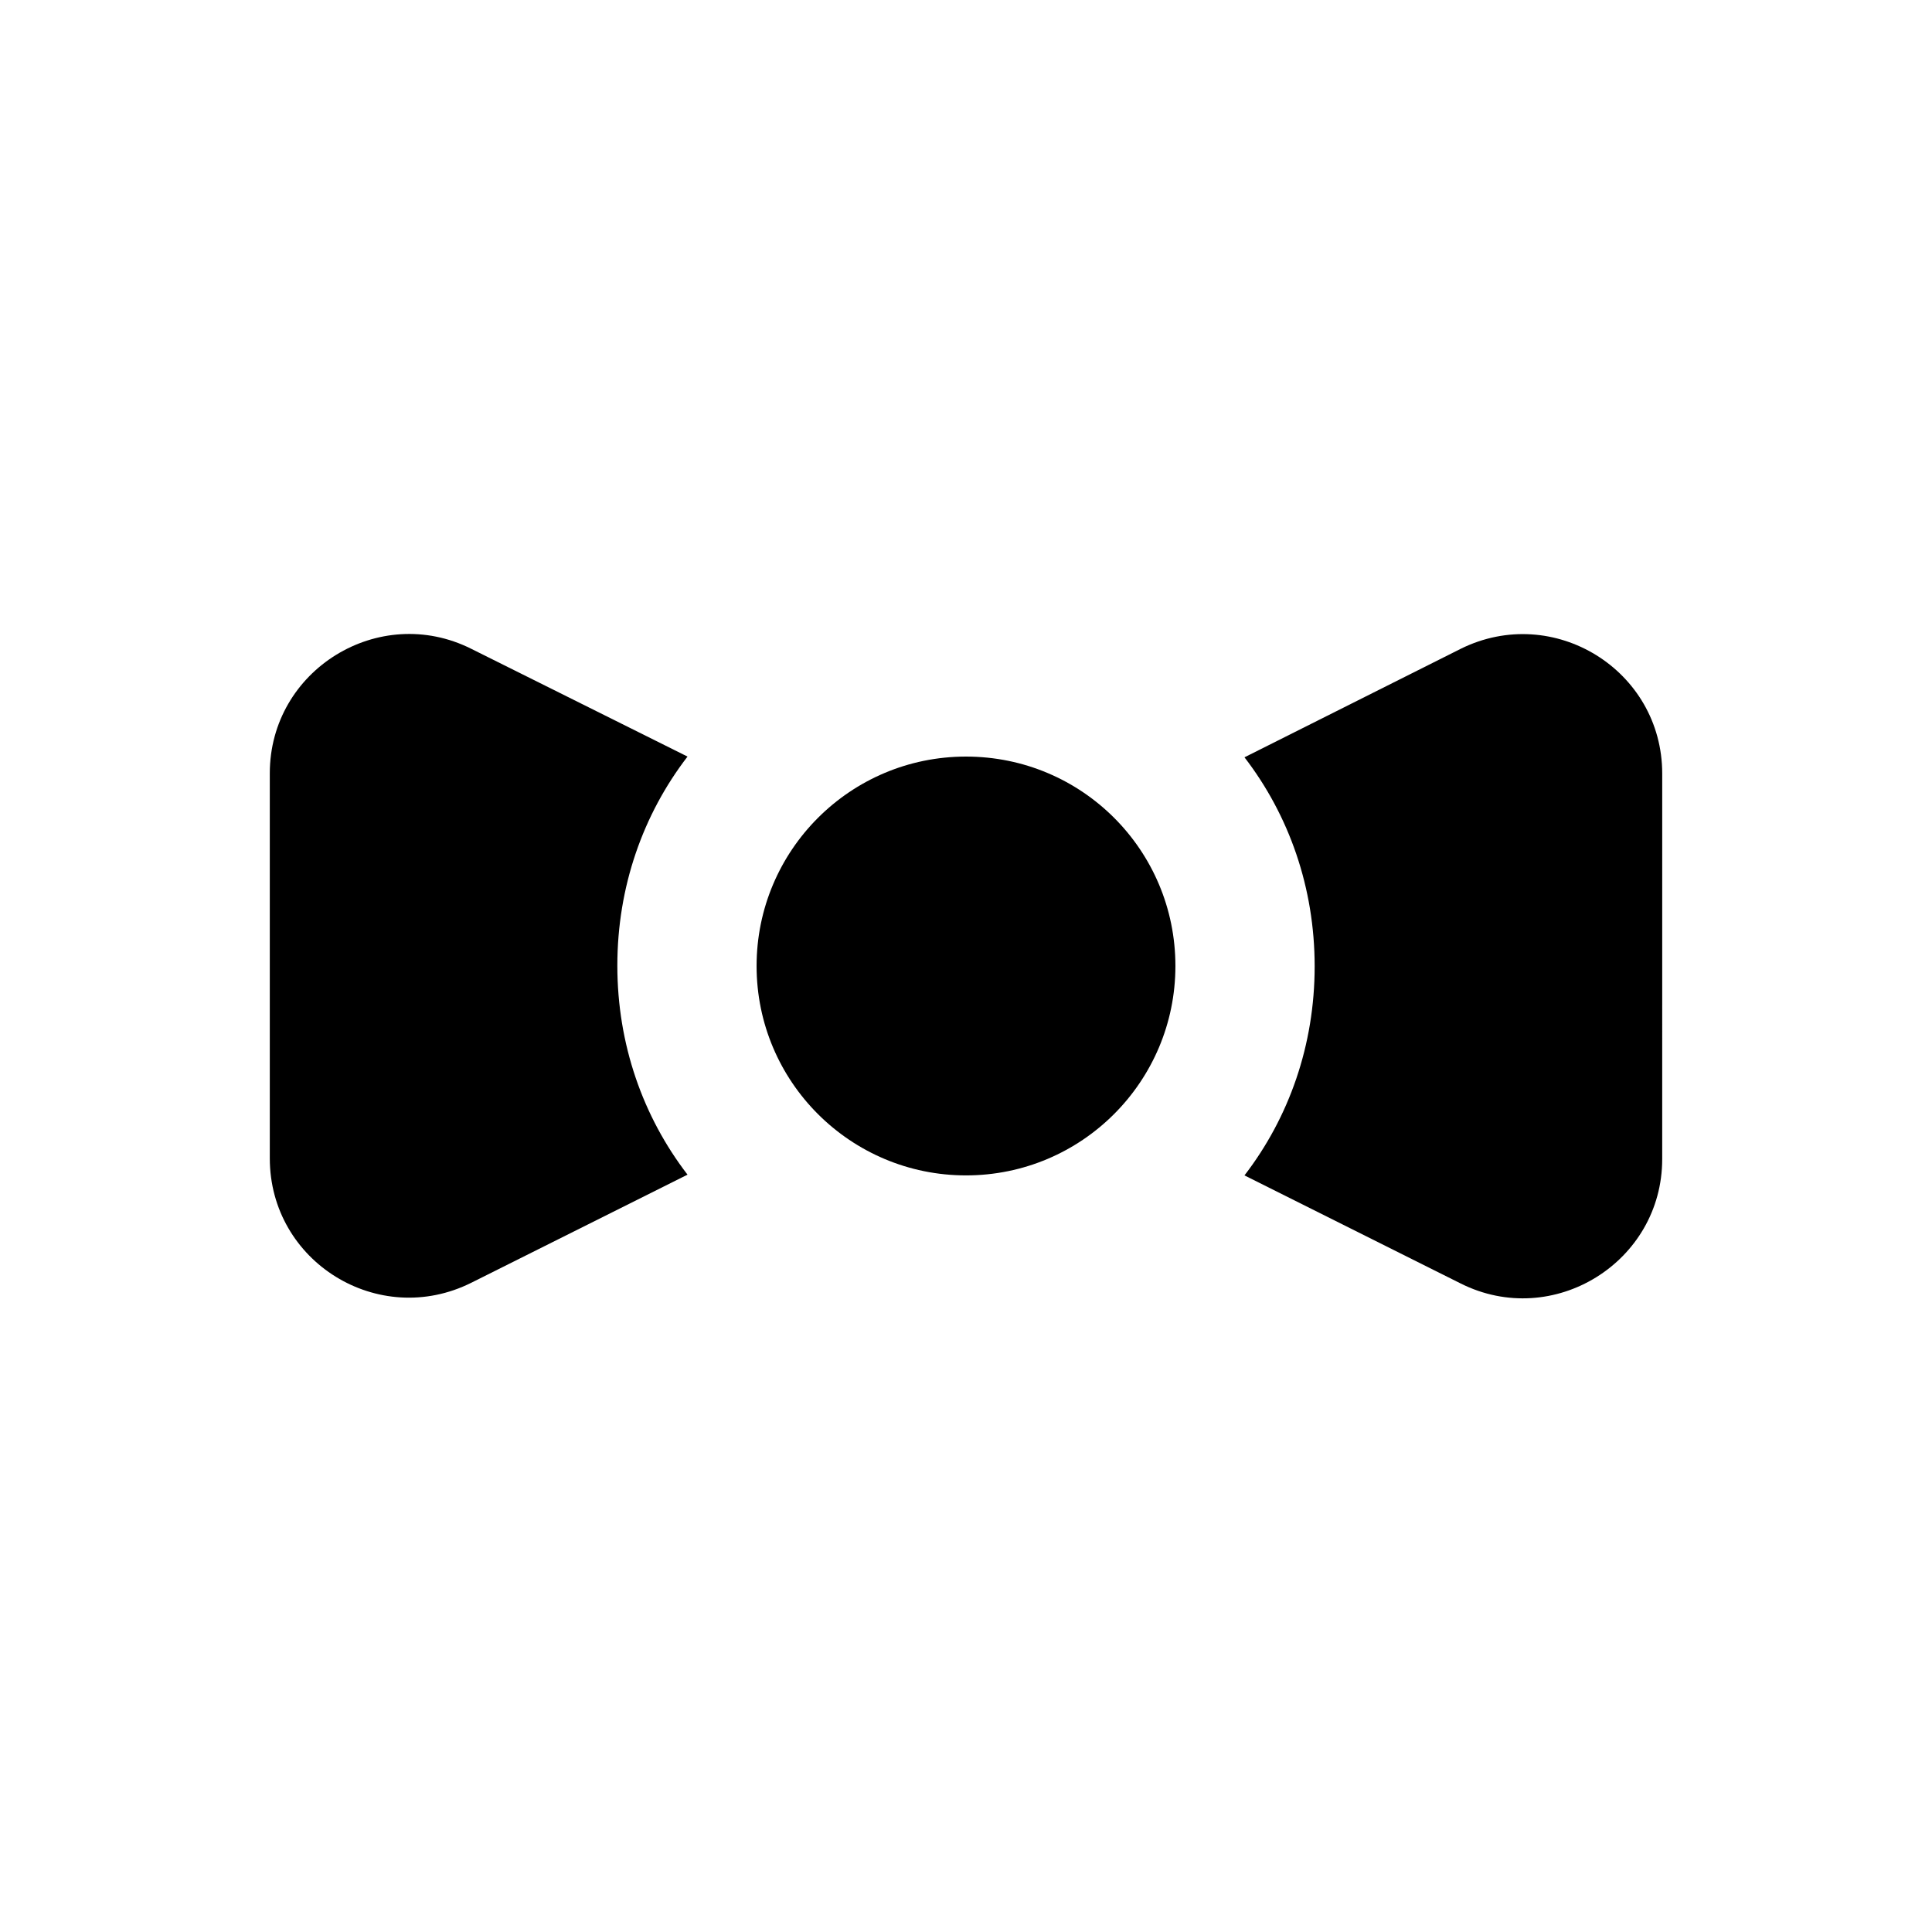 <?xml version="1.0" encoding="UTF-8"?>
<!-- Uploaded to: SVG Repo, www.svgrepo.com, Generator: SVG Repo Mixer Tools -->
<svg fill="#000000" width="800px" height="800px" version="1.1" viewBox="144 144 512 512" xmlns="http://www.w3.org/2000/svg">
 <g>
  <path d="m400 344.5c-30.699 0-55.496 24.895-55.496 55.496 0 30.699 24.895 55.496 55.496 55.496 30.699 0 55.496-24.895 55.496-55.496 0-30.699-24.797-55.496-55.496-55.496"/>
  <path d="m531.07 315.96-57.27 28.734c11.809 15.352 18.598 34.539 18.598 55.398s-6.789 40.051-18.598 55.398l57.27 28.633c24.5 12.301 53.43-5.609 53.43-32.965l0.004-102.14c0-27.453-28.832-45.266-53.434-33.062"/>
  <path d="m268.93 315.96c-24.5-12.301-53.43 5.609-53.43 32.965v102.04c0 27.453 28.832 45.266 53.43 32.965l57.27-28.633c-11.809-15.352-18.598-34.539-18.598-55.398s6.789-40.051 18.598-55.398z"/>
 </g>
</svg>